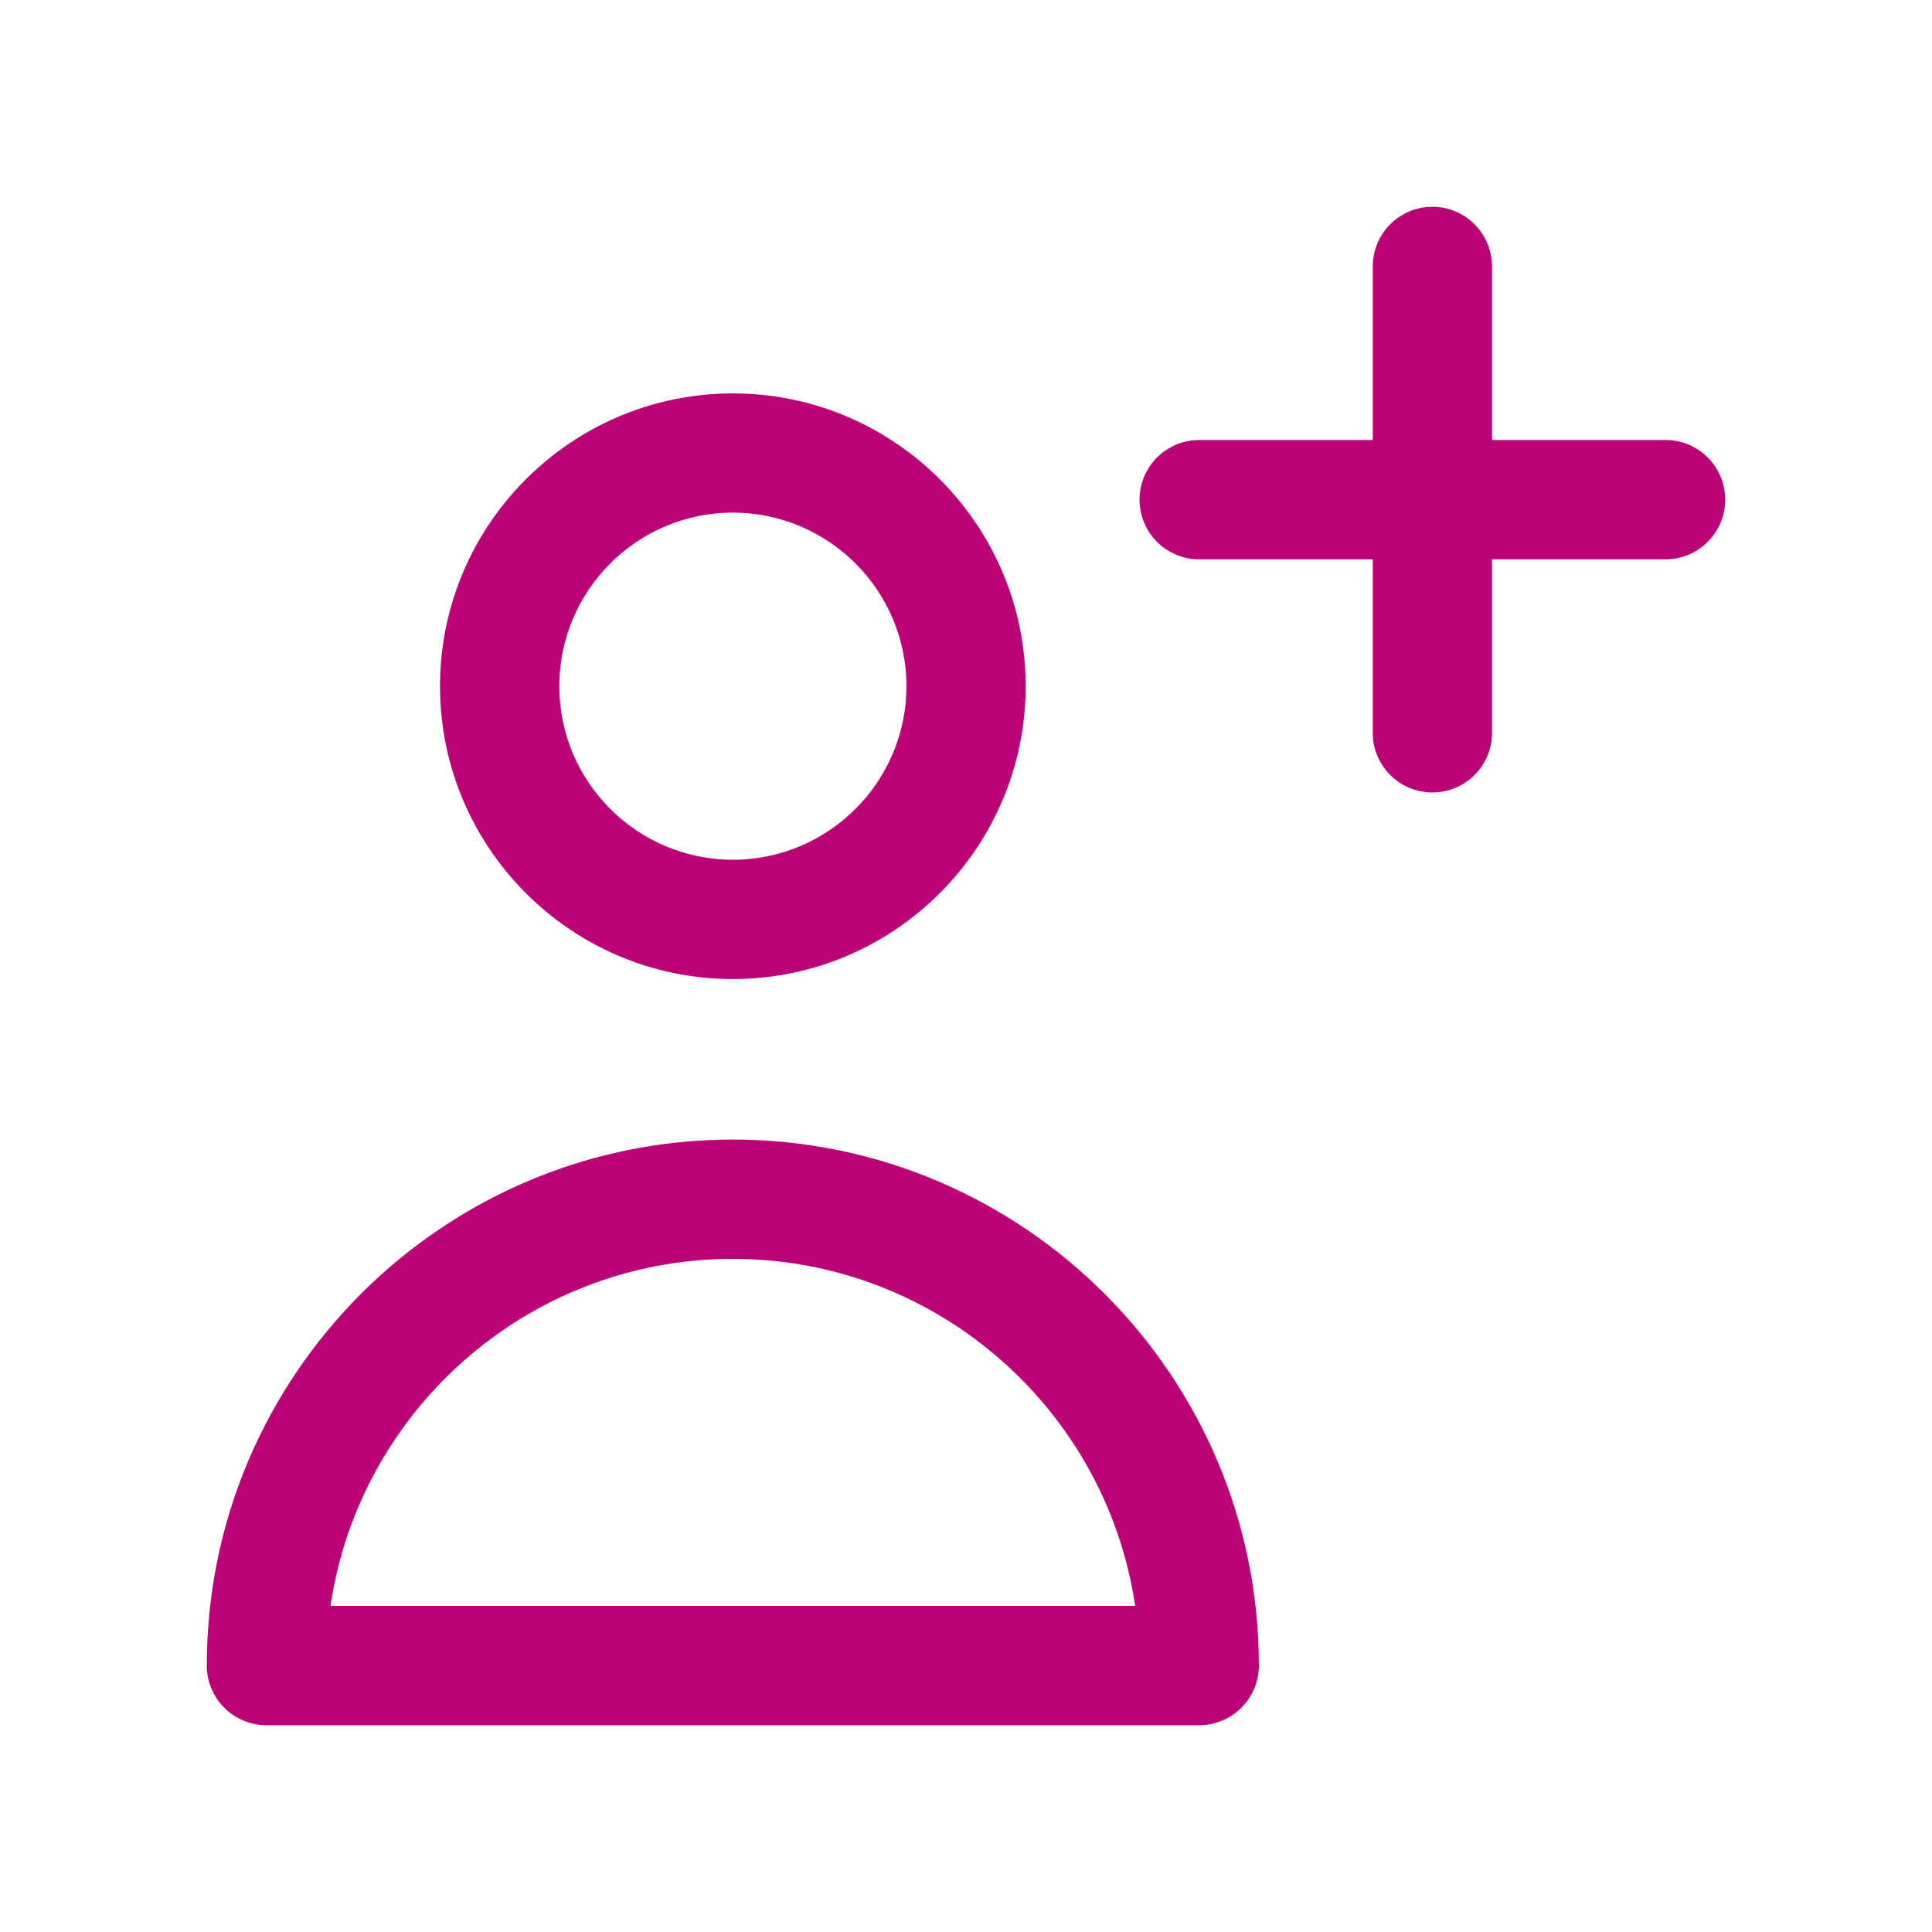 <svg width="24" height="24" viewBox="0 0 24 24" fill="none" xmlns="http://www.w3.org/2000/svg">
<mask id="mask0" mask-type="alpha" maskUnits="userSpaceOnUse" x="0" y="0" width="24" height="24">
<rect width="24" height="24" fill="#C4C4C4"/>
</mask>
<g mask="url(#mask0)">
<path d="M20.69 5.566H18.434V3.31C18.434 2.956 18.148 2.669 17.794 2.669C17.44 2.669 17.153 2.956 17.153 3.31V5.566H14.897C14.543 5.566 14.256 5.853 14.256 6.207C14.256 6.561 14.543 6.848 14.897 6.848H17.153V9.104C17.153 9.458 17.44 9.744 17.794 9.744C18.148 9.744 18.434 9.458 18.434 9.104V6.848H20.69C21.044 6.848 21.331 6.561 21.331 6.207C21.331 5.853 21.044 5.566 20.69 5.566Z" fill="#BA0274" stroke="#BA0274" stroke-width="0.2"/>
<path d="M9.103 14.256C5.556 14.256 2.669 17.142 2.669 20.69C2.669 21.044 2.956 21.331 3.31 21.331H14.897C15.251 21.331 15.538 21.044 15.538 20.69C15.538 17.142 12.651 14.256 9.103 14.256ZM14.216 20.049H3.991C4.307 17.51 6.48 15.538 9.103 15.538C11.727 15.538 13.9 17.51 14.216 20.049Z" fill="#BA0274" stroke="#BA0274" stroke-width="0.2"/>
<path d="M9.104 4.987C7.153 4.987 5.566 6.574 5.566 8.524C5.566 10.475 7.153 12.062 9.104 12.062C11.054 12.062 12.641 10.475 12.641 8.524C12.641 6.574 11.054 4.987 9.104 4.987ZM9.104 10.78C7.86 10.78 6.848 9.768 6.848 8.524C6.848 7.28 7.86 6.268 9.104 6.268C10.348 6.268 11.36 7.28 11.36 8.524C11.36 9.768 10.348 10.78 9.104 10.78Z" fill="#BA0274" stroke="#BA0274" stroke-width="0.2"/>
</g>
</svg>
